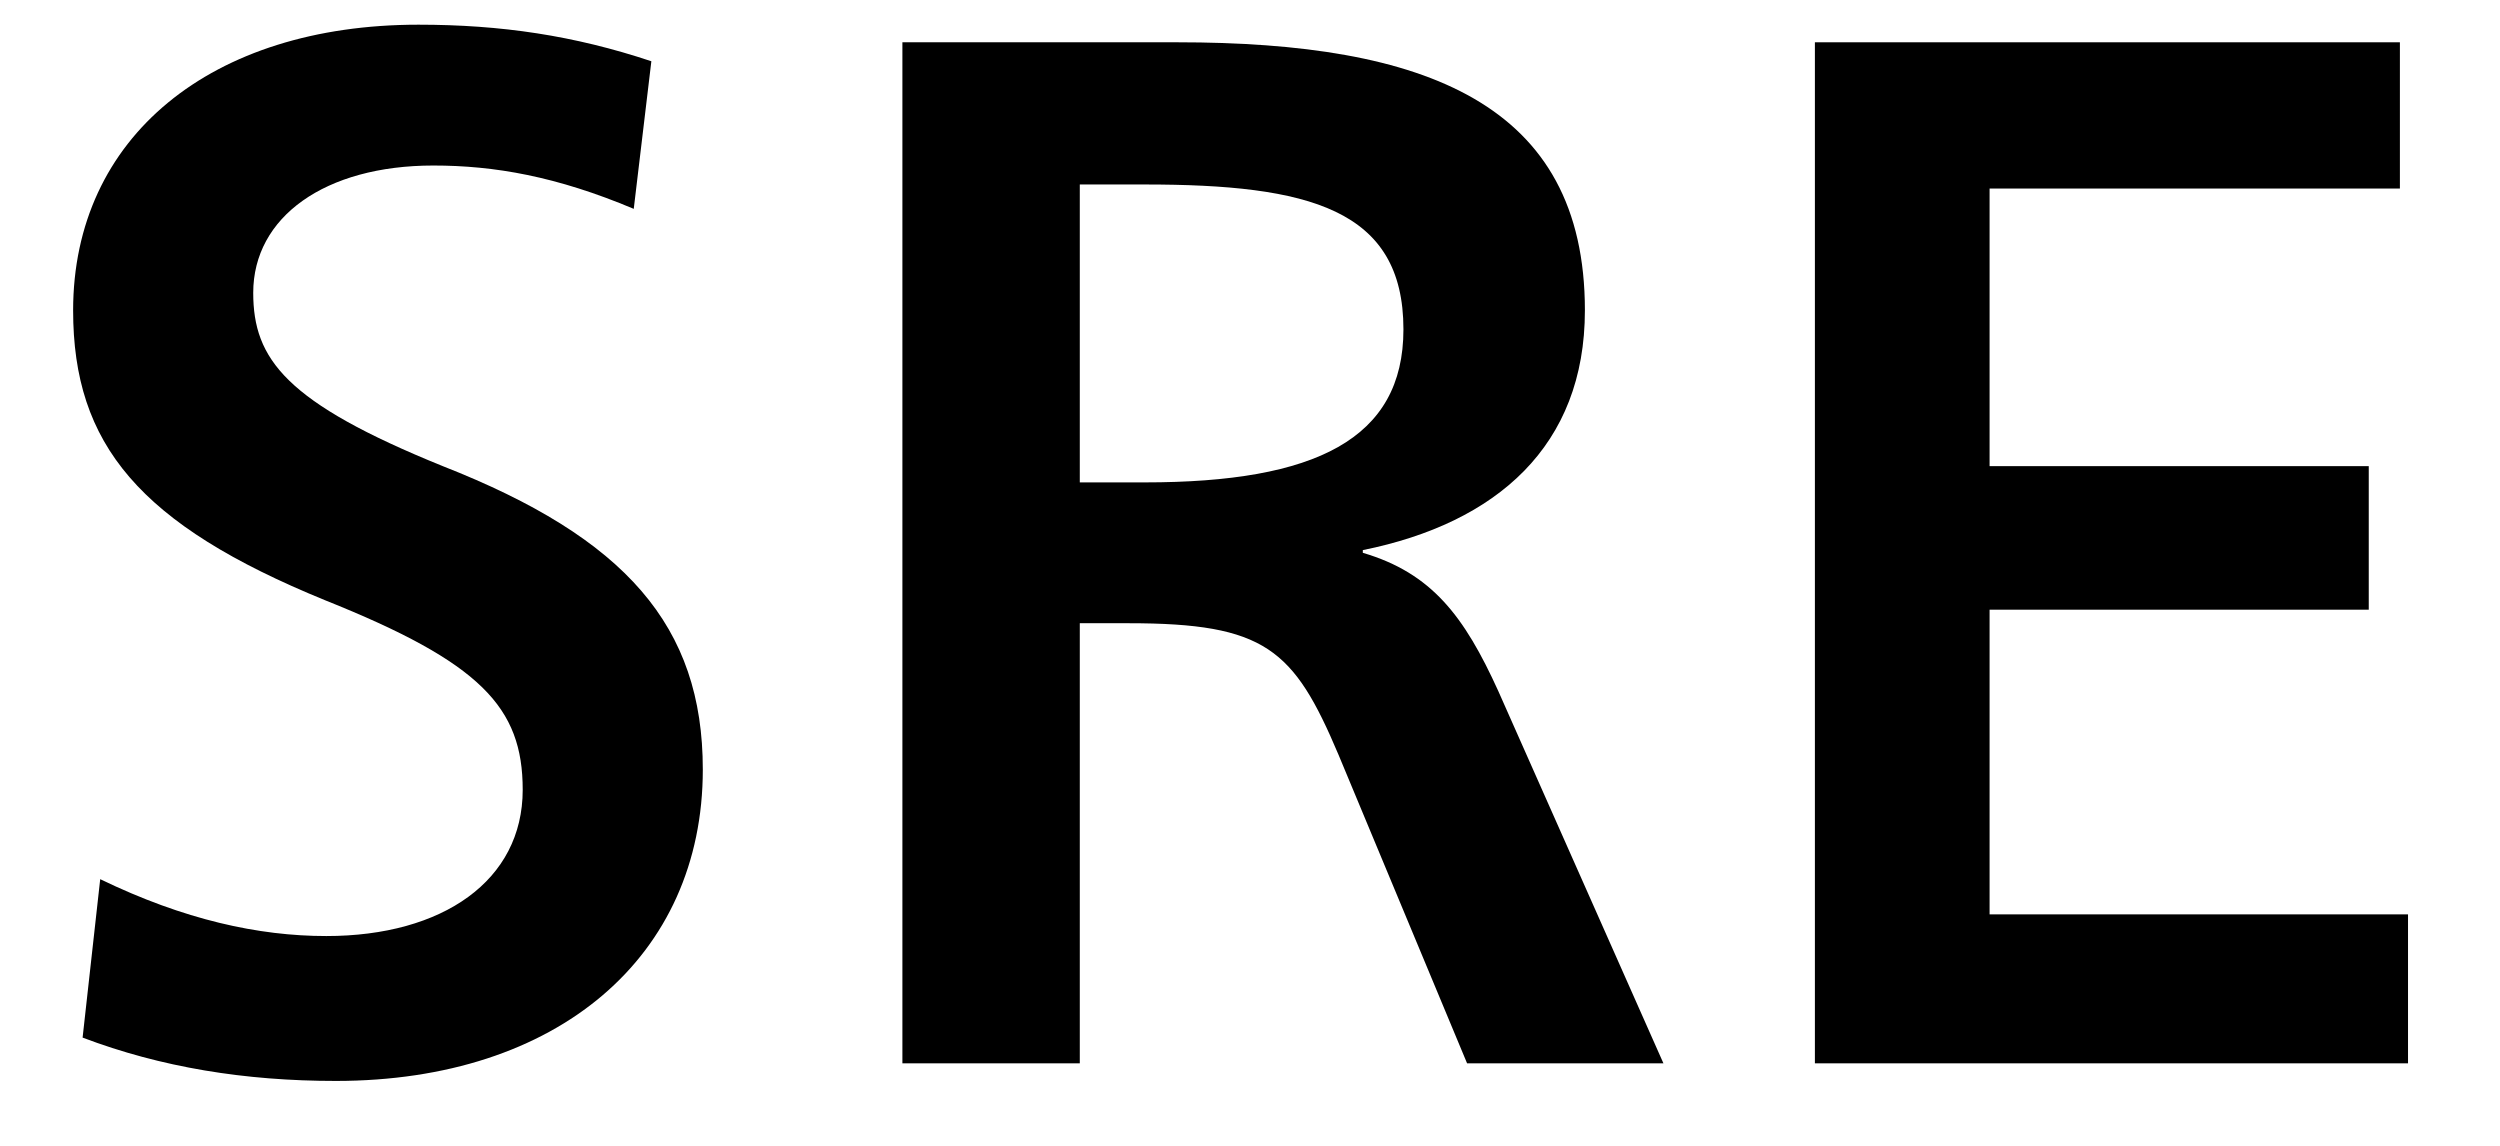 <svg fill="none" height="11" viewBox="0 0 24 11" width="24" xmlns="http://www.w3.org/2000/svg"><g fill="#000"><path d="m17.423 10.208v-9.802h5.616v1.404h-3.939v2.665h3.64v1.378h-3.64v2.925h4.017v1.43z"/><path d="m15.215 2.98c0 1.3-.845 2.041-2.132 2.301v.026c.663.195.975.611 1.3 1.326l1.586 3.575h-1.885l-1.235-2.964c-.429-1.014-.702-1.261-2.015-1.261h-.468v4.225h-1.703v-9.802h2.639c2.379 0 3.913.585 3.913 2.574zm-1.742.182c0-1.157-.91-1.391-2.483-1.391h-.624v2.86h.624c1.638 0 2.483-.416 2.483-1.469z"/><path d="m6.747 7.387c0 1.794-1.391 2.99-3.523 2.99-.871 0-1.677-.13-2.431-.416l.169-1.521c.806.39 1.521.546 2.171.546 1.118 0 1.885-.533 1.885-1.404 0-.793-.403-1.222-1.898-1.82-1.781-.728-2.418-1.495-2.418-2.782 0-1.664 1.326-2.743 3.315-2.743.793 0 1.495.104 2.236.351l-.169 1.417c-.741-.312-1.339-.416-1.924-.416-1.04 0-1.729.494-1.729 1.222 0 .637.312 1.053 1.82 1.664 1.755.689 2.496 1.534 2.496 2.912z"/></g></svg>
